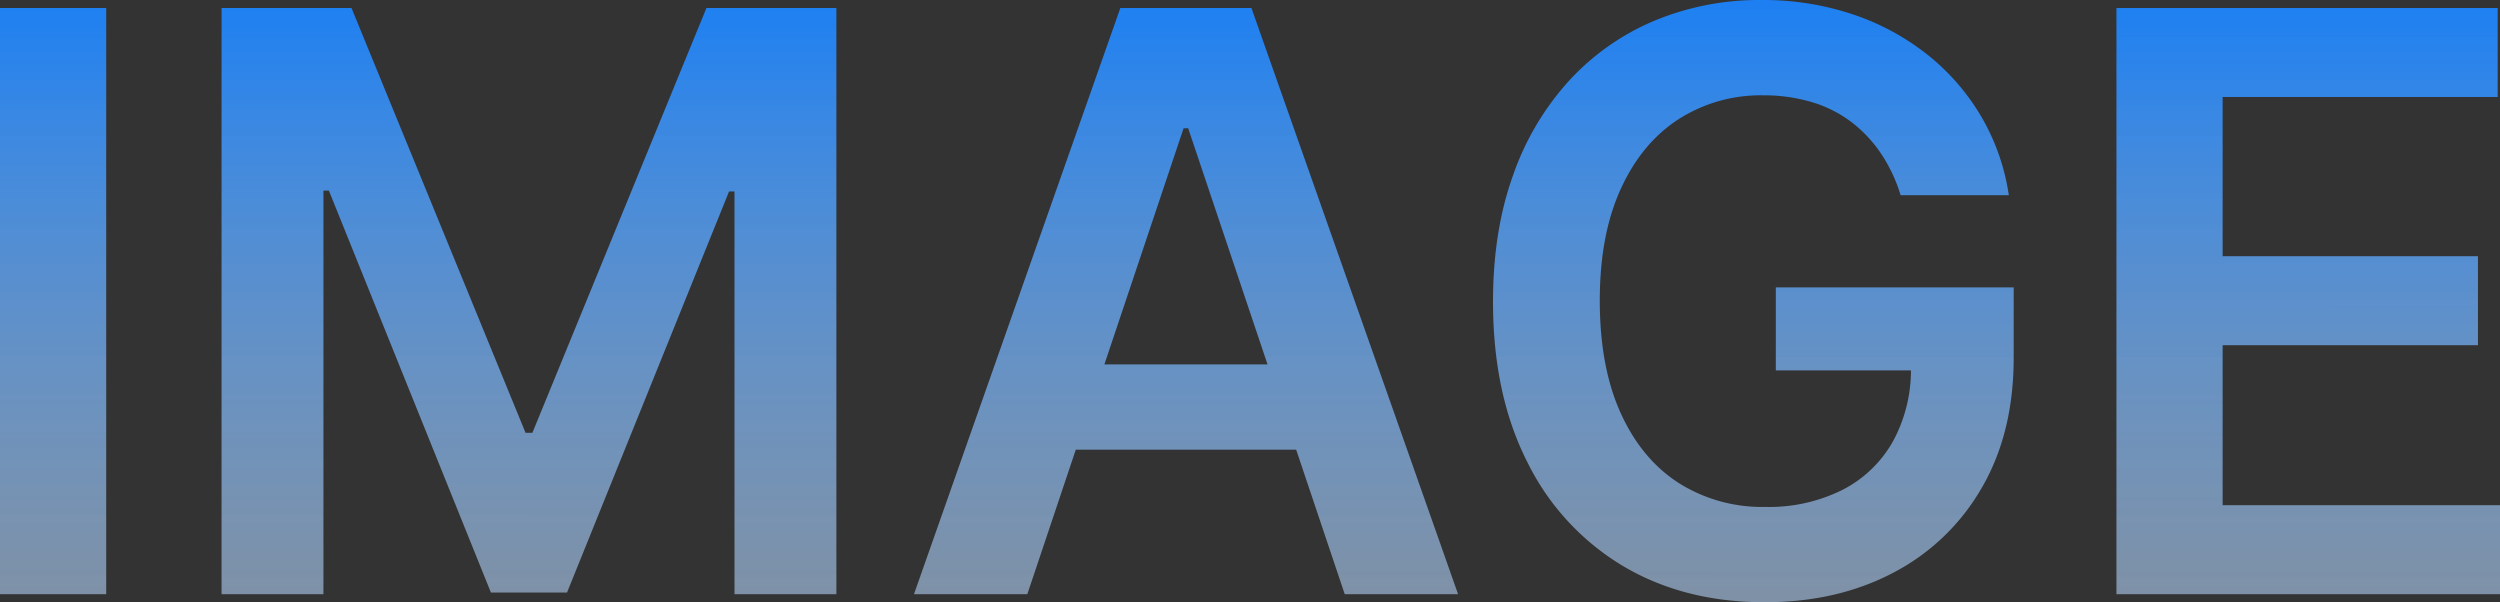 <svg xmlns="http://www.w3.org/2000/svg" xmlns:xlink="http://www.w3.org/1999/xlink" width="620.312" height="149.432" viewBox="0 0 620.312 149.432">
  <rect x="0" y="0" width="620.312" height="149.432" fill="#333333" stroke="none"/>
  <defs>
    <linearGradient id="linear-gradient" x1="0.466" x2="0.465" y2="1.373" gradientUnits="objectBoundingBox">
      <stop offset="0" stop-color="#0076ff"/>
      <stop offset="1" stop-color="#fff" stop-opacity="0.4"/>
    </linearGradient>
  </defs>
  <path id="パス_2043638" data-name="パス 2043638" d="M40.7-145.455V0H14.347V-145.455Zm28.622,0h32.244l43.182,105.4h1.7l43.182-105.4h32.244V0H196.591V-99.929h-1.349l-40.2,99.5H136.151l-40.2-99.716H94.6V0H69.318ZM269.247,0H241.122L292.33-145.455h32.528L376.136,0H348.011L309.162-115.625h-1.136Zm.923-57.031h76.7v21.165h-76.7ZM485.938-99.006a38.837,38.837,0,0,0-4.865-10.334,32.852,32.852,0,0,0-7.386-7.848,30.737,30.737,0,0,0-9.837-4.936,41.7,41.7,0,0,0-12.074-1.669,37.745,37.745,0,0,0-20.881,5.895Q421.733-112,416.513-100.6t-5.22,27.734q0,16.477,5.185,27.912t14.418,17.365a38.813,38.813,0,0,0,21.449,5.93,40.854,40.854,0,0,0,19.212-4.261,30.023,30.023,0,0,0,12.535-12.109,37.053,37.053,0,0,0,4.4-18.43l5.966.923H454.972v-20.6h59.02v17.472q0,18.679-7.955,32.315A54.106,54.106,0,0,1,484.162-5.362q-13.92,7.351-31.96,7.351-20.1,0-35.263-9.055a61.813,61.813,0,0,1-23.651-25.781Q384.8-49.574,384.8-72.585q0-17.614,5.007-31.463a68.02,68.02,0,0,1,14.027-23.544A60.453,60.453,0,0,1,425-142.365a67.8,67.8,0,0,1,26.42-5.078,70.115,70.115,0,0,1,22.514,3.516,60.7,60.7,0,0,1,18.572,9.979,55.673,55.673,0,0,1,13.388,15.341,54.063,54.063,0,0,1,6.889,19.6ZM539.489,0V-145.455h94.6v22.088H565.838v39.489H629.19V-61.79H565.838v39.7h68.821V0Z" transform="translate(-14.347 147.443)" fill="url(#linear-gradient)"/>
</svg>
